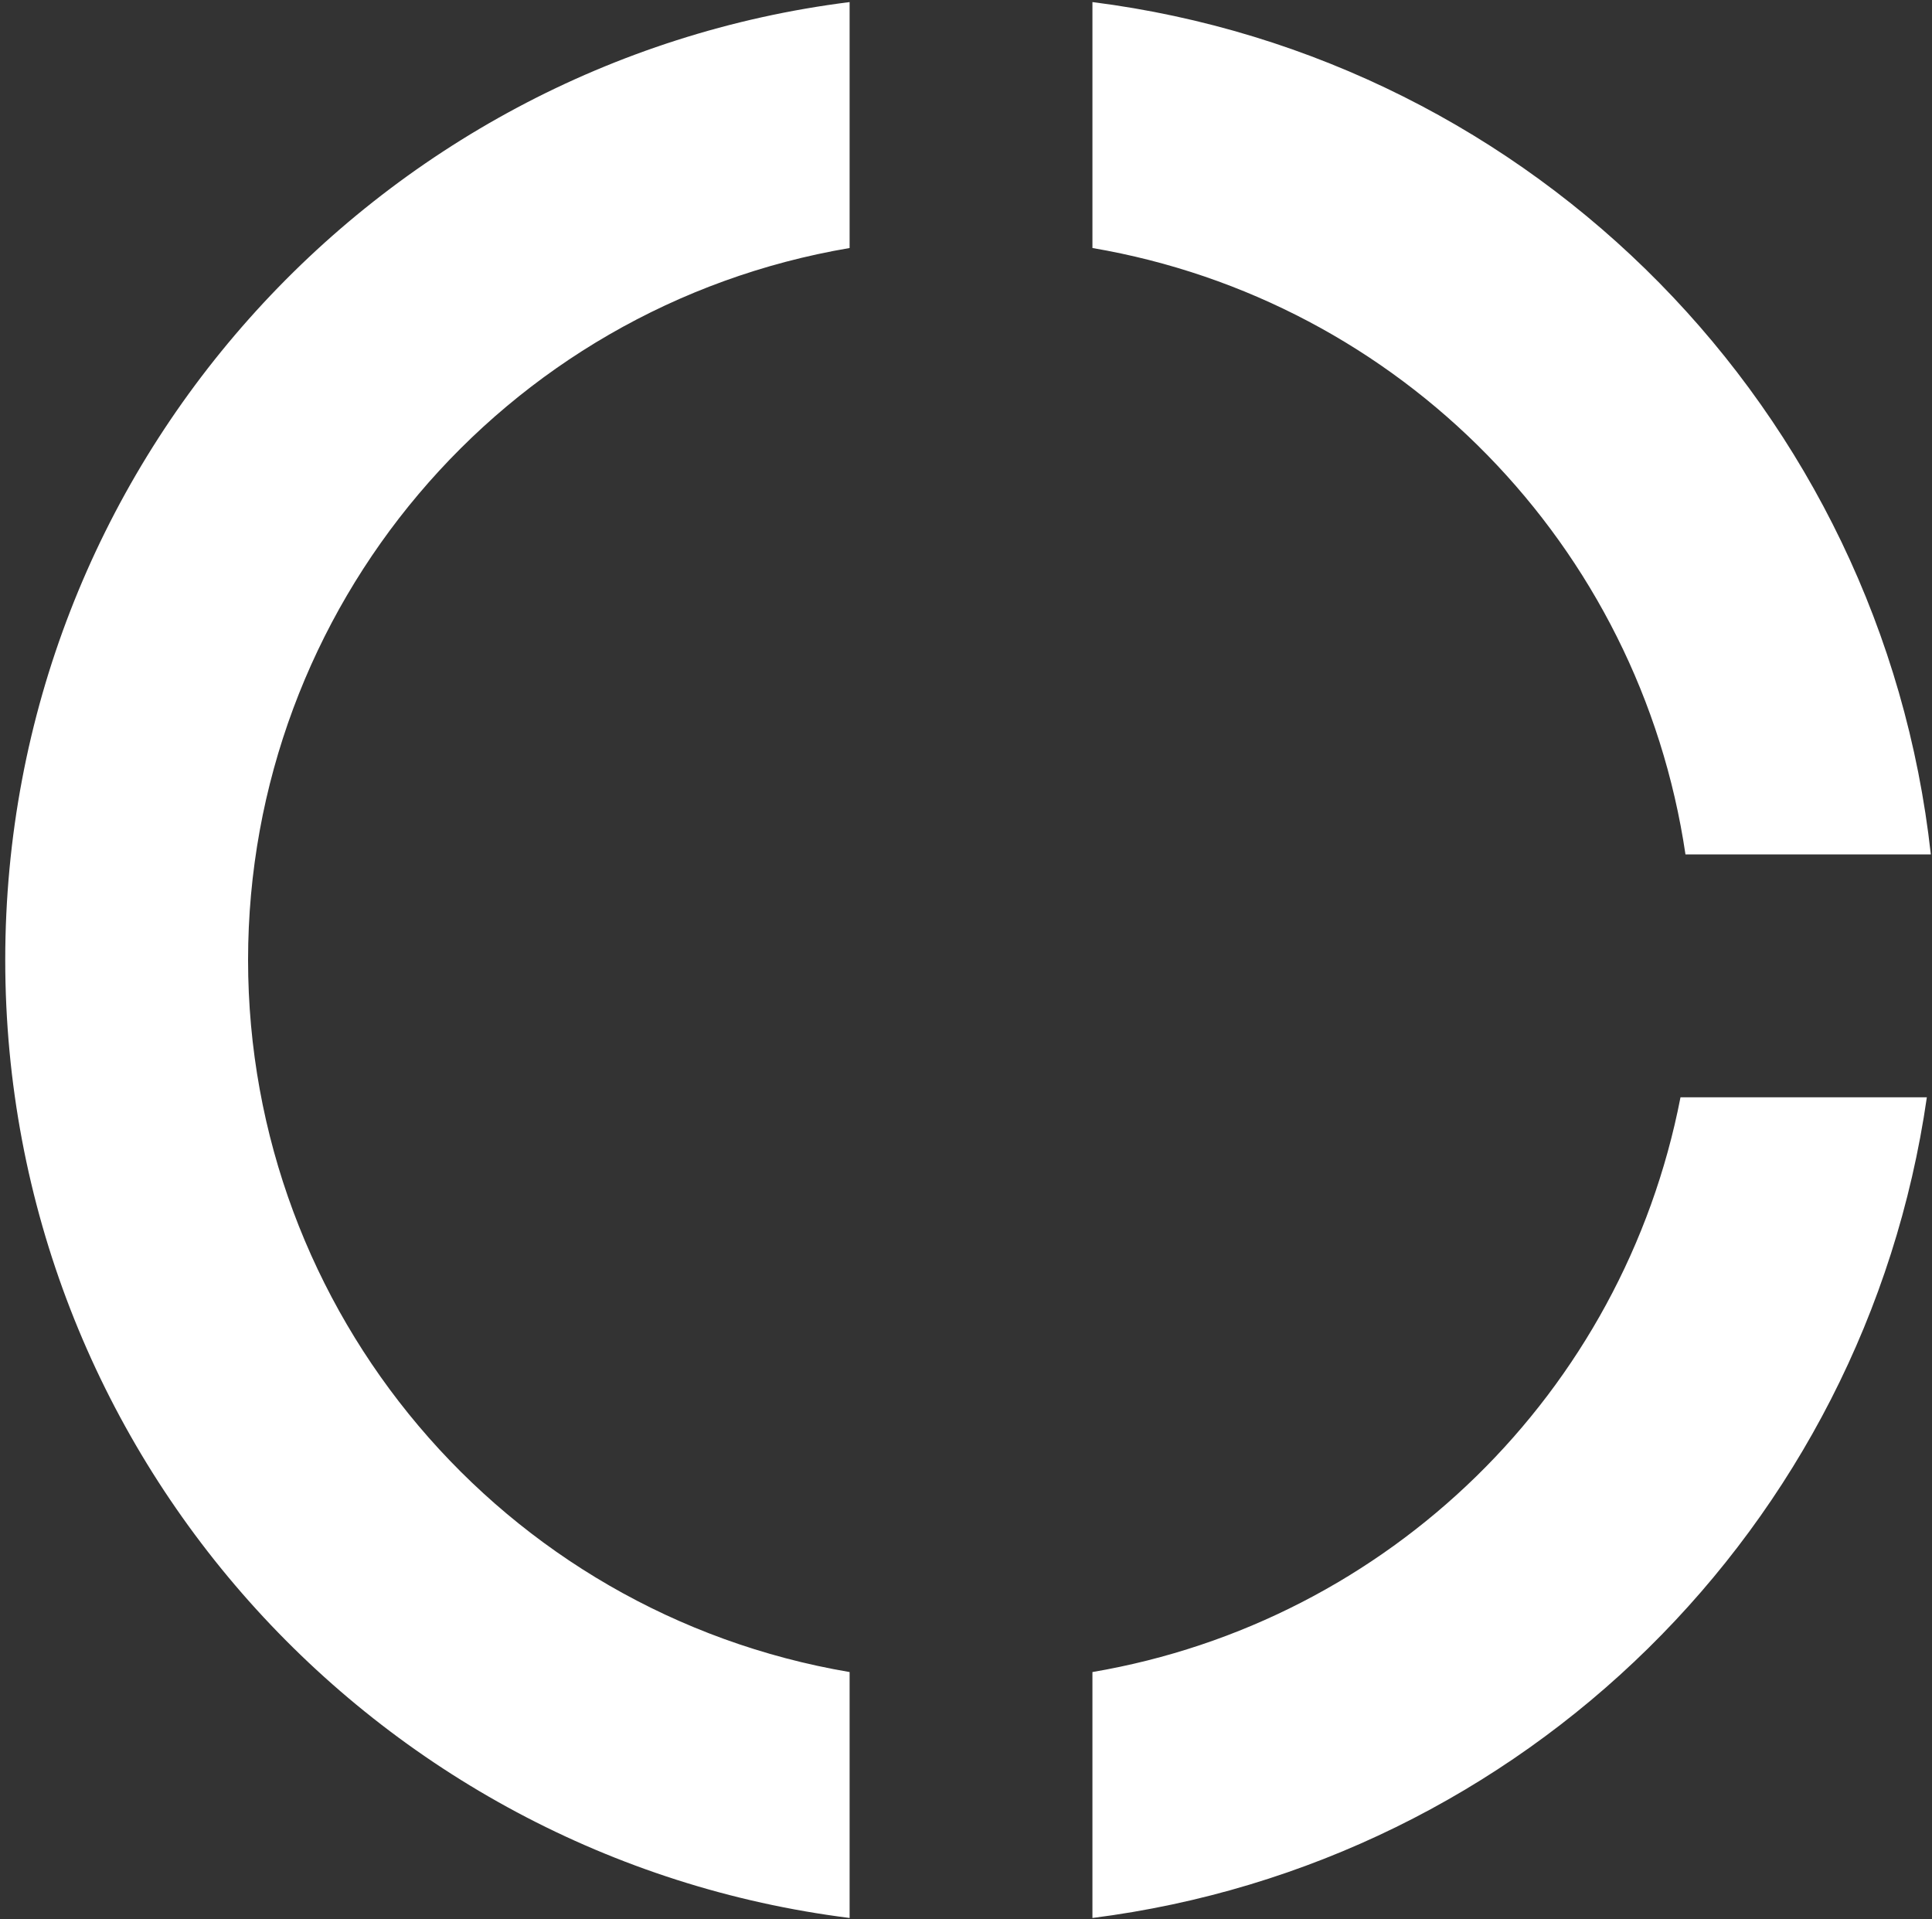 <svg height="299" viewBox="0 0 301 299" width="301" xmlns="http://www.w3.org/2000/svg"><rect x="0" y="0" width="301" height="299" fill="#333333" stroke="none"/><path d="m169.38 260.157v38.313c67.156-8.529 120.354-60.847 130.001-127.852h-38.381c-8.931 46.004-45.423 81.667-91.62 89.539m-37.831 38.313v-38.313c-54.104-9.188-93.696-56.053-93.718-110.931.023-54.874 39.617-101.733 93.718-110.914v-38.313c-74.149 9.32-131.549 72.55-131.549 149.226 0 76.694 57.4 139.923 131.549 149.243m130.225-165.683h38.227c-7.618-69.131-61.624-124.033-130.62-132.787v38.313c47.99 8.194 85.27 46.314 92.394 94.474" fill="#fff" transform="translate(.817 .325)"/></svg>